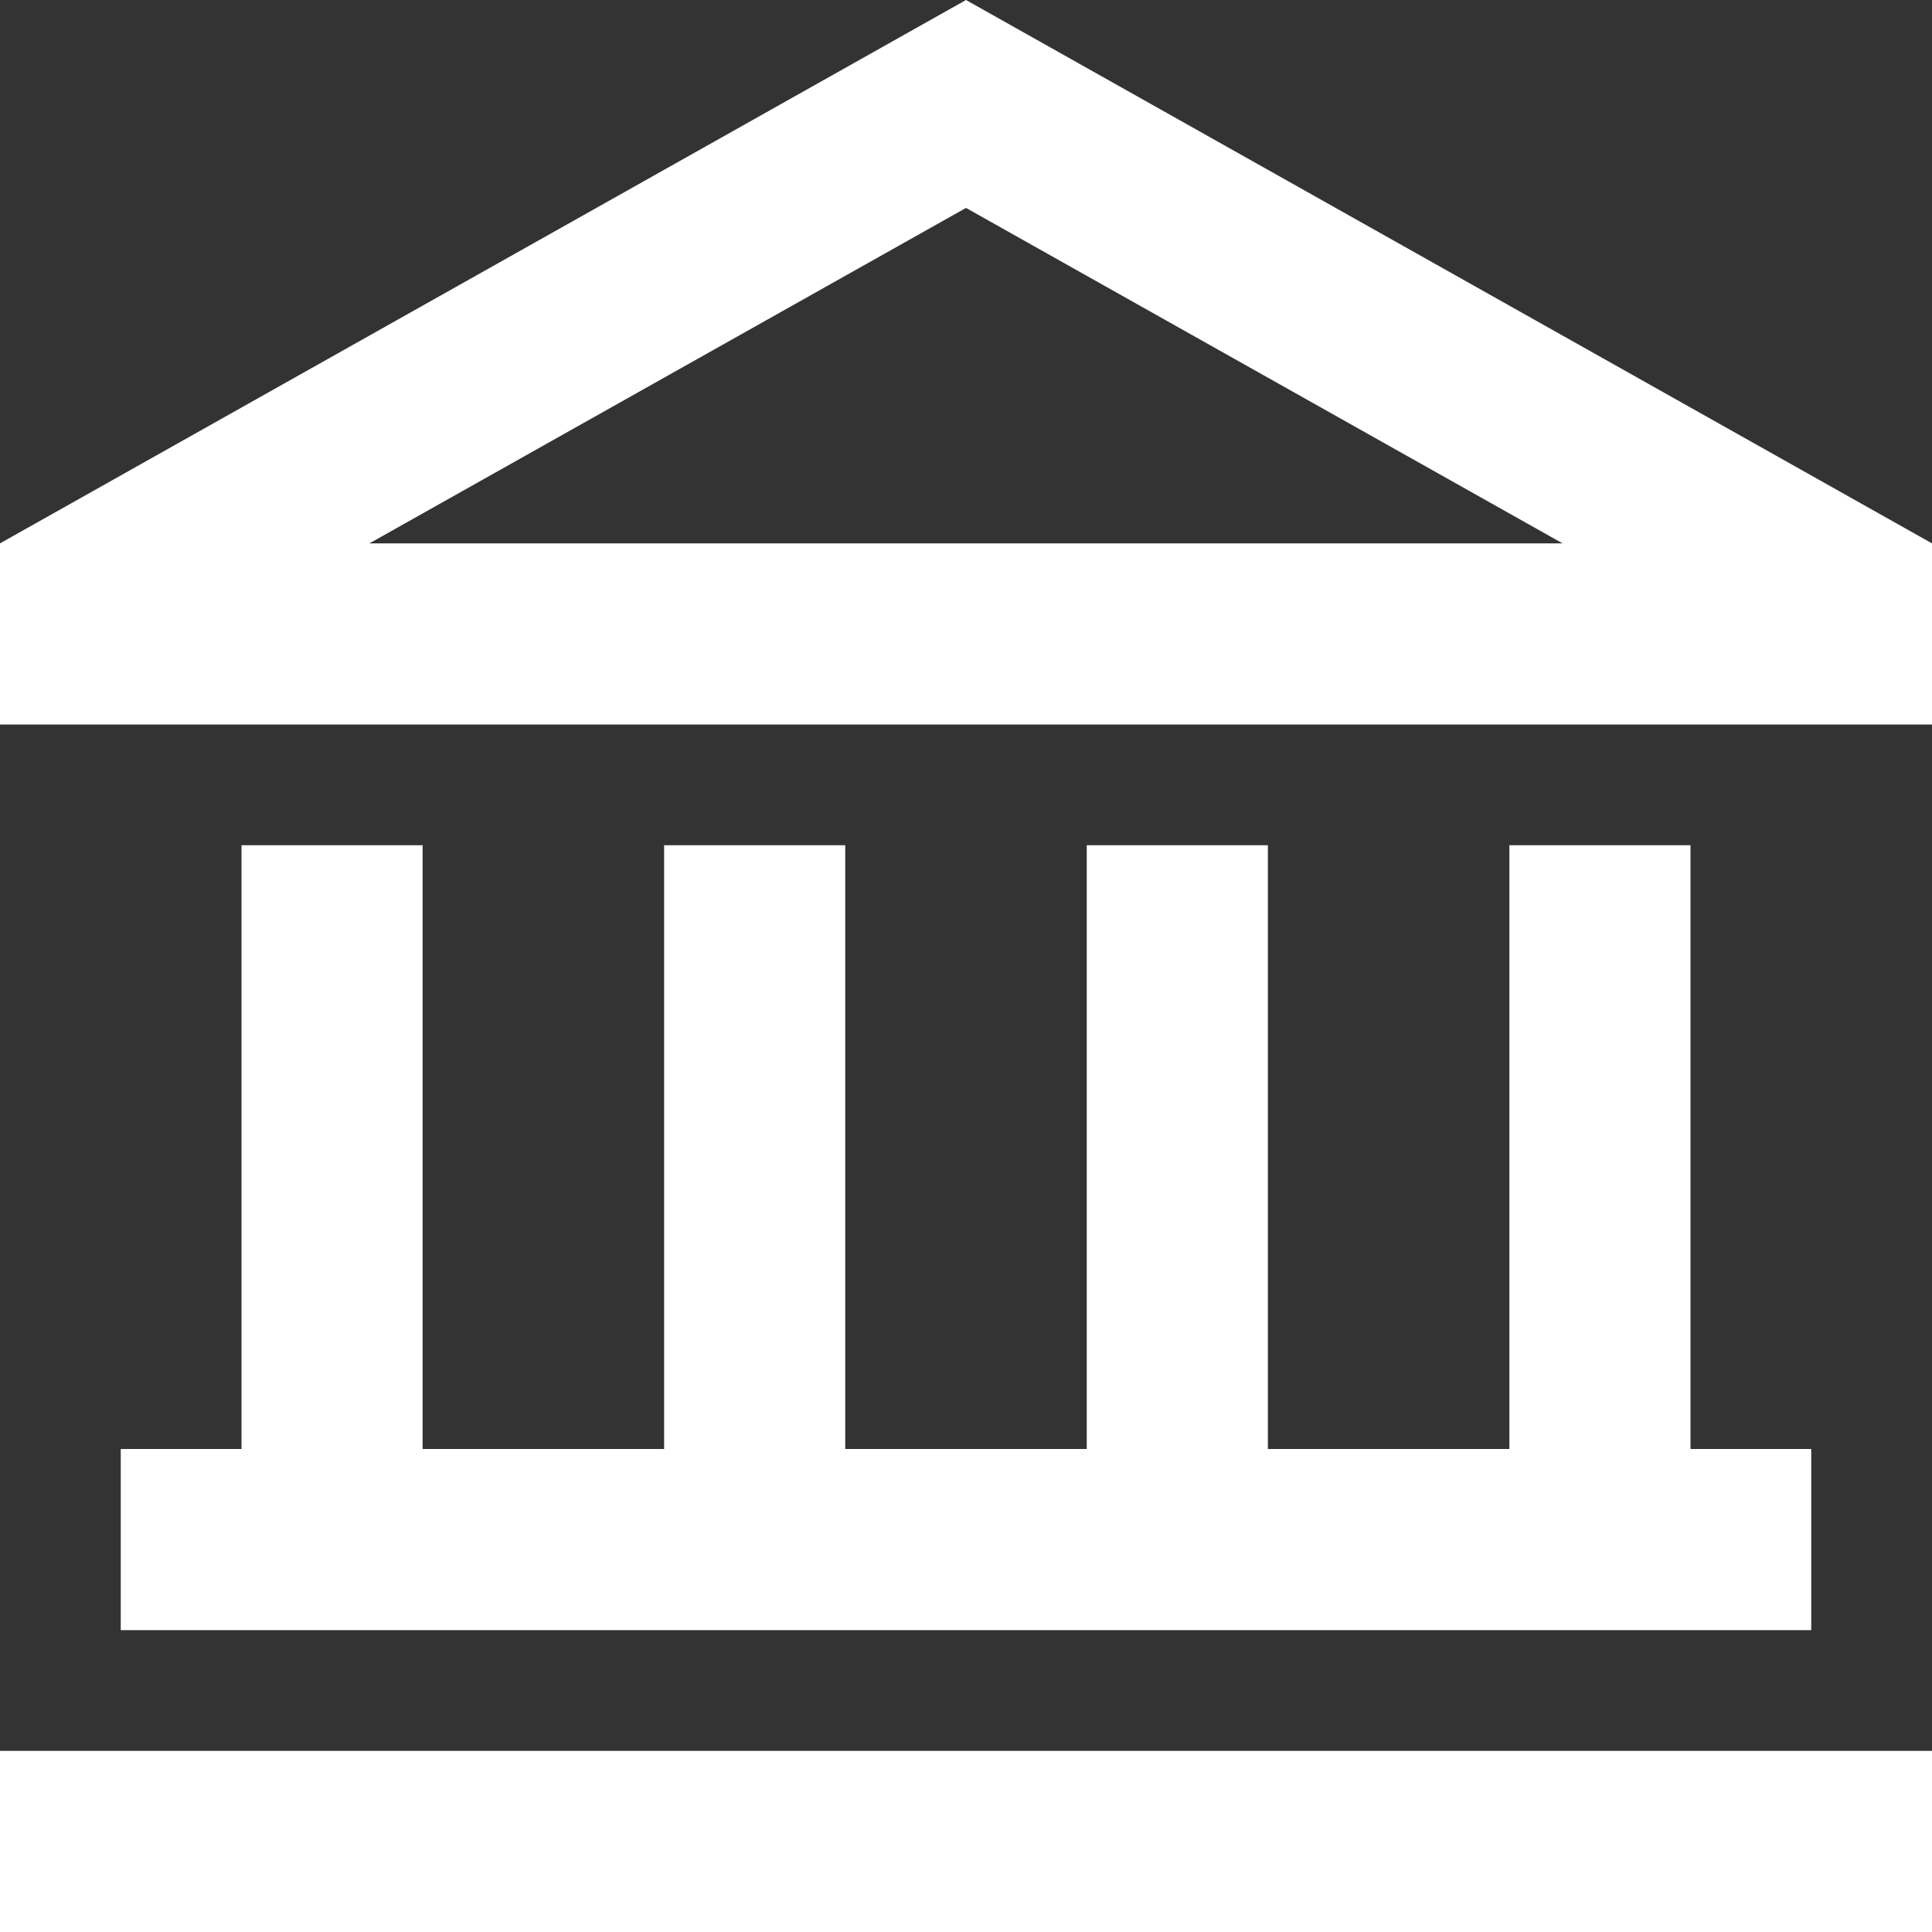 <?xml version="1.0" encoding="utf-8"?>
<!-- Generator: Adobe Illustrator 28.0.0, SVG Export Plug-In . SVG Version: 6.00 Build 0)  -->
<svg version="1.1" id="Layer_1" xmlns="http://www.w3.org/2000/svg" xmlns:xlink="http://www.w3.org/1999/xlink" x="0px" y="0px"
	 viewBox="0 0 512 512" style="enable-background:new 0 0 512 512;" xml:space="preserve">
<rect x="0" y="0" width="512" height="512" fill="#333333" stroke="none"/>
<style type="text/css">
	.st0{fill:#FFFFFF;}
</style>
<path class="st0" d="M0,192h48h416h48v-48L256,0L0,144V192z M256,55.1L414.1,144H97.9L256,55.1z M112,224H64v160h-8H32v48h24h400h24
	v-48h-24h-8V224h-48v160h-64V224h-48v160h-64V224h-48v160h-64V224z M0,464v48h24h464h24v-48h-24H24H0z"/>
</svg>
